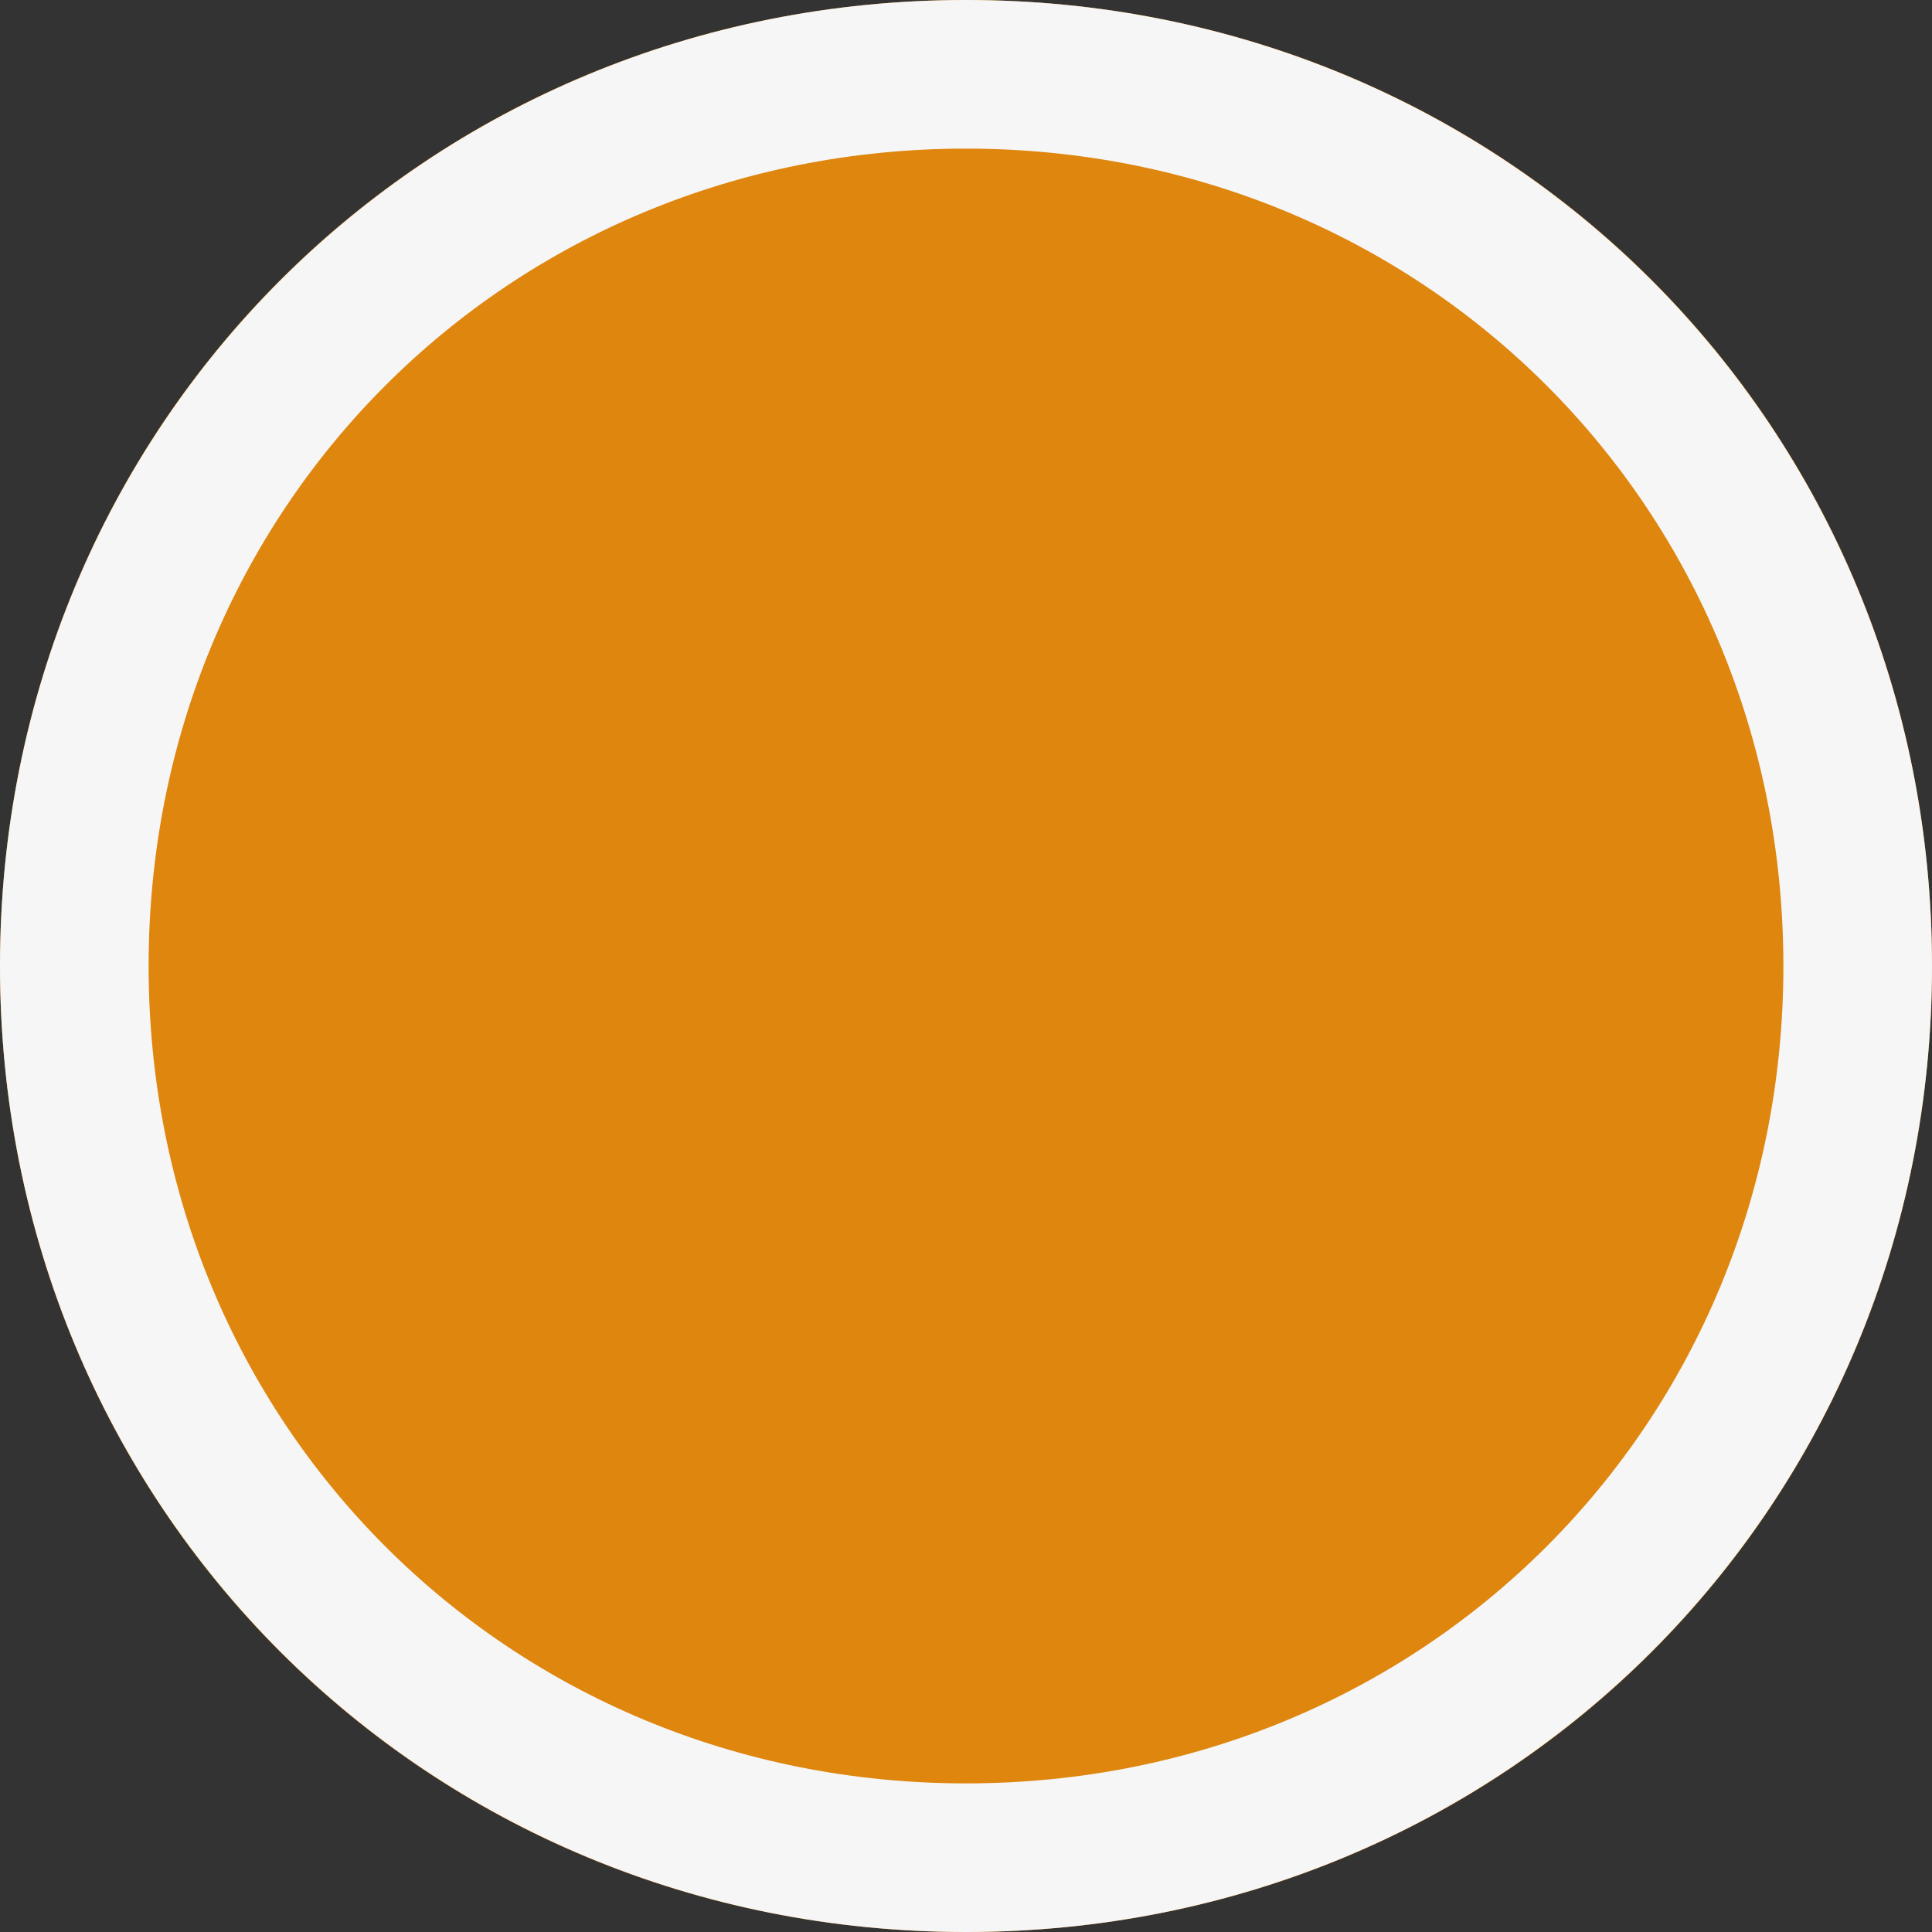 ﻿<?xml version="1.0" encoding="utf-8"?>
<svg version="1.1" xmlns:xlink="http://www.w3.org/1999/xlink" width="13px" height="13px" xmlns="http://www.w3.org/2000/svg">
  <rect width="100%" height="100%" fill="#333333" stroke="none"/>
  <g transform="matrix(1 0 0 1 -657 -1857 )">
    <path d="M 663.5 1857  C 667.14 1857  670 1859.86  670 1863.5  C 670 1867.14  667.14 1870  663.5 1870  C 659.86 1870  657 1867.14  657 1863.5  C 657 1859.86  659.86 1857  663.5 1857  Z " fill-rule="nonzero" fill="#df860f" stroke="none" />
    <path d="M 663.5 1857.5  C 666.86 1857.5  669.5 1860.14  669.5 1863.5  C 669.5 1866.86  666.86 1869.5  663.5 1869.5  C 660.14 1869.5  657.5 1866.86  657.5 1863.5  C 657.5 1860.14  660.14 1857.5  663.5 1857.5  Z " stroke-width="1" stroke="#f6f6f6" fill="none" />
  </g>
</svg>